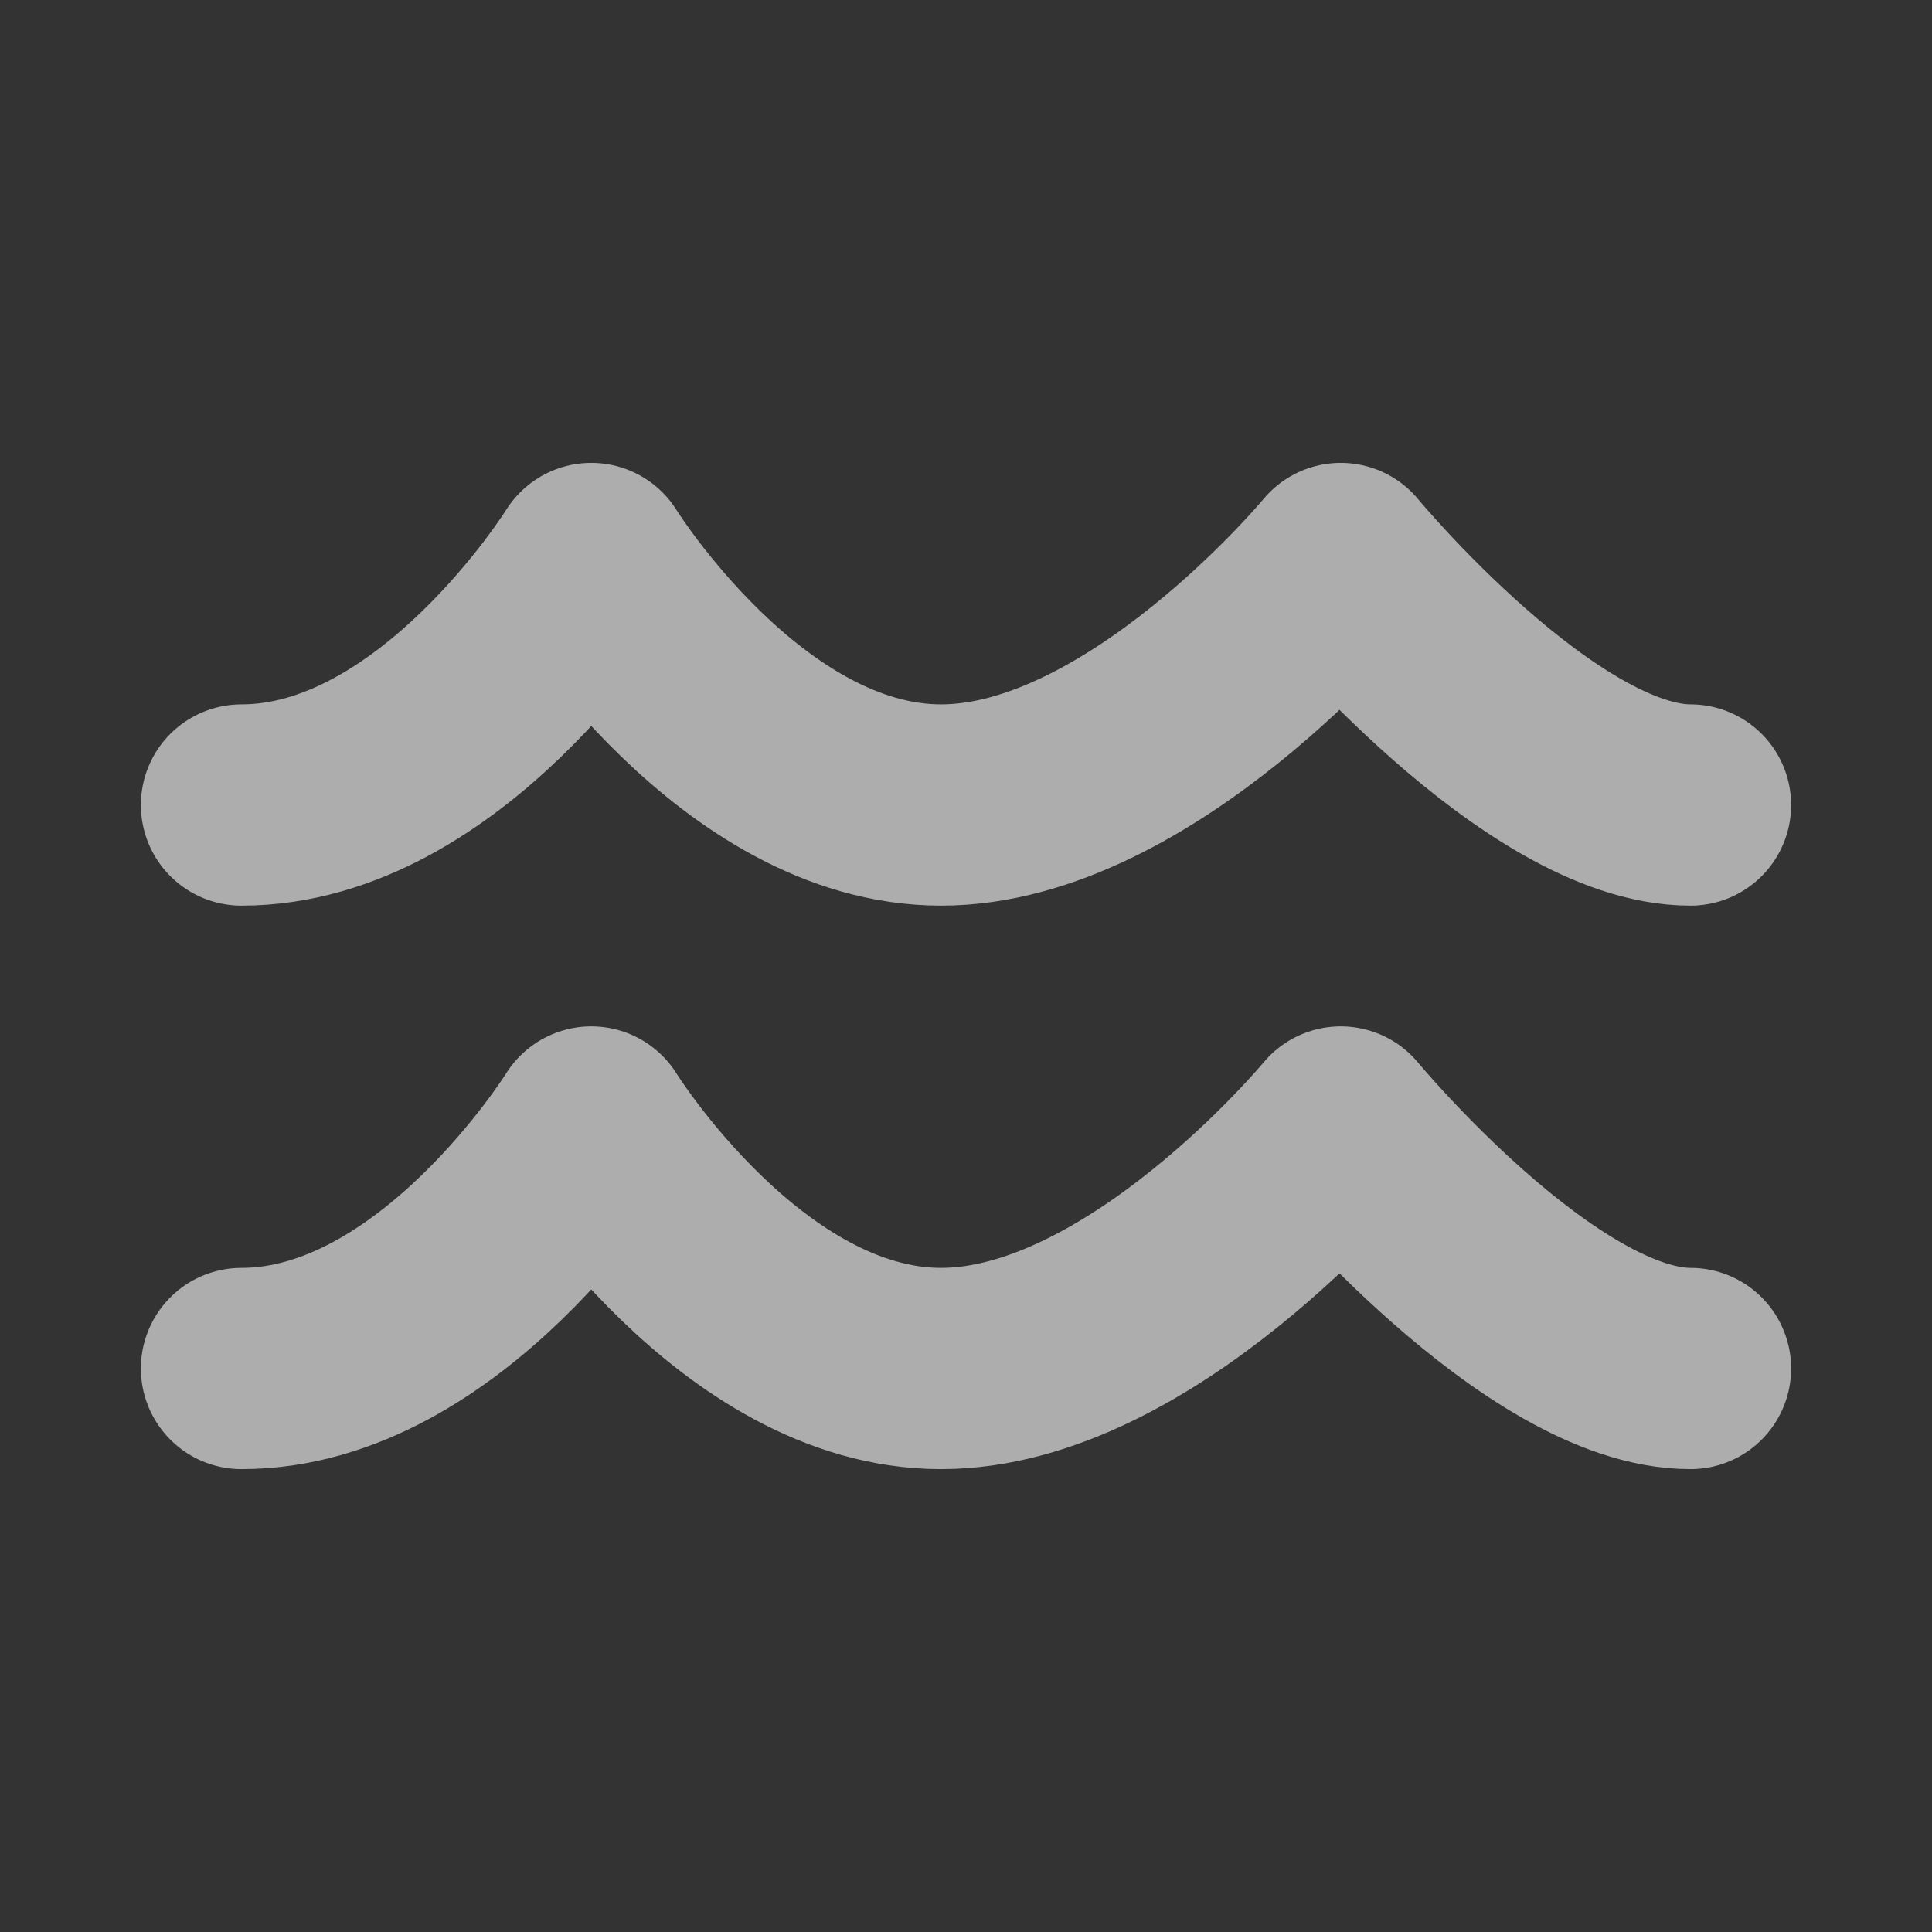 <svg width="60" height="60" viewBox="0 0 60 60" fill="none" xmlns="http://www.w3.org/2000/svg">
<rect x="0" y="0" width="60" height="60" fill="#333333" stroke="none"/>
<path d="M7.5 25C13.707 25 18.363 17.5 18.363 17.5C18.363 17.5 23.017 25 29.225 25C35.432 25 41.638 17.5 41.638 17.5C41.638 17.5 47.845 25 52.5 25M7.5 42.5C13.707 42.5 18.363 35 18.363 35C18.363 35 23.017 42.5 29.225 42.5C35.432 42.5 41.638 35 41.638 35C41.638 35 47.845 42.5 52.5 42.5" stroke="white" stroke-opacity="0.6" stroke-width="6.25" stroke-linecap="round" stroke-linejoin="round"/>
</svg>
